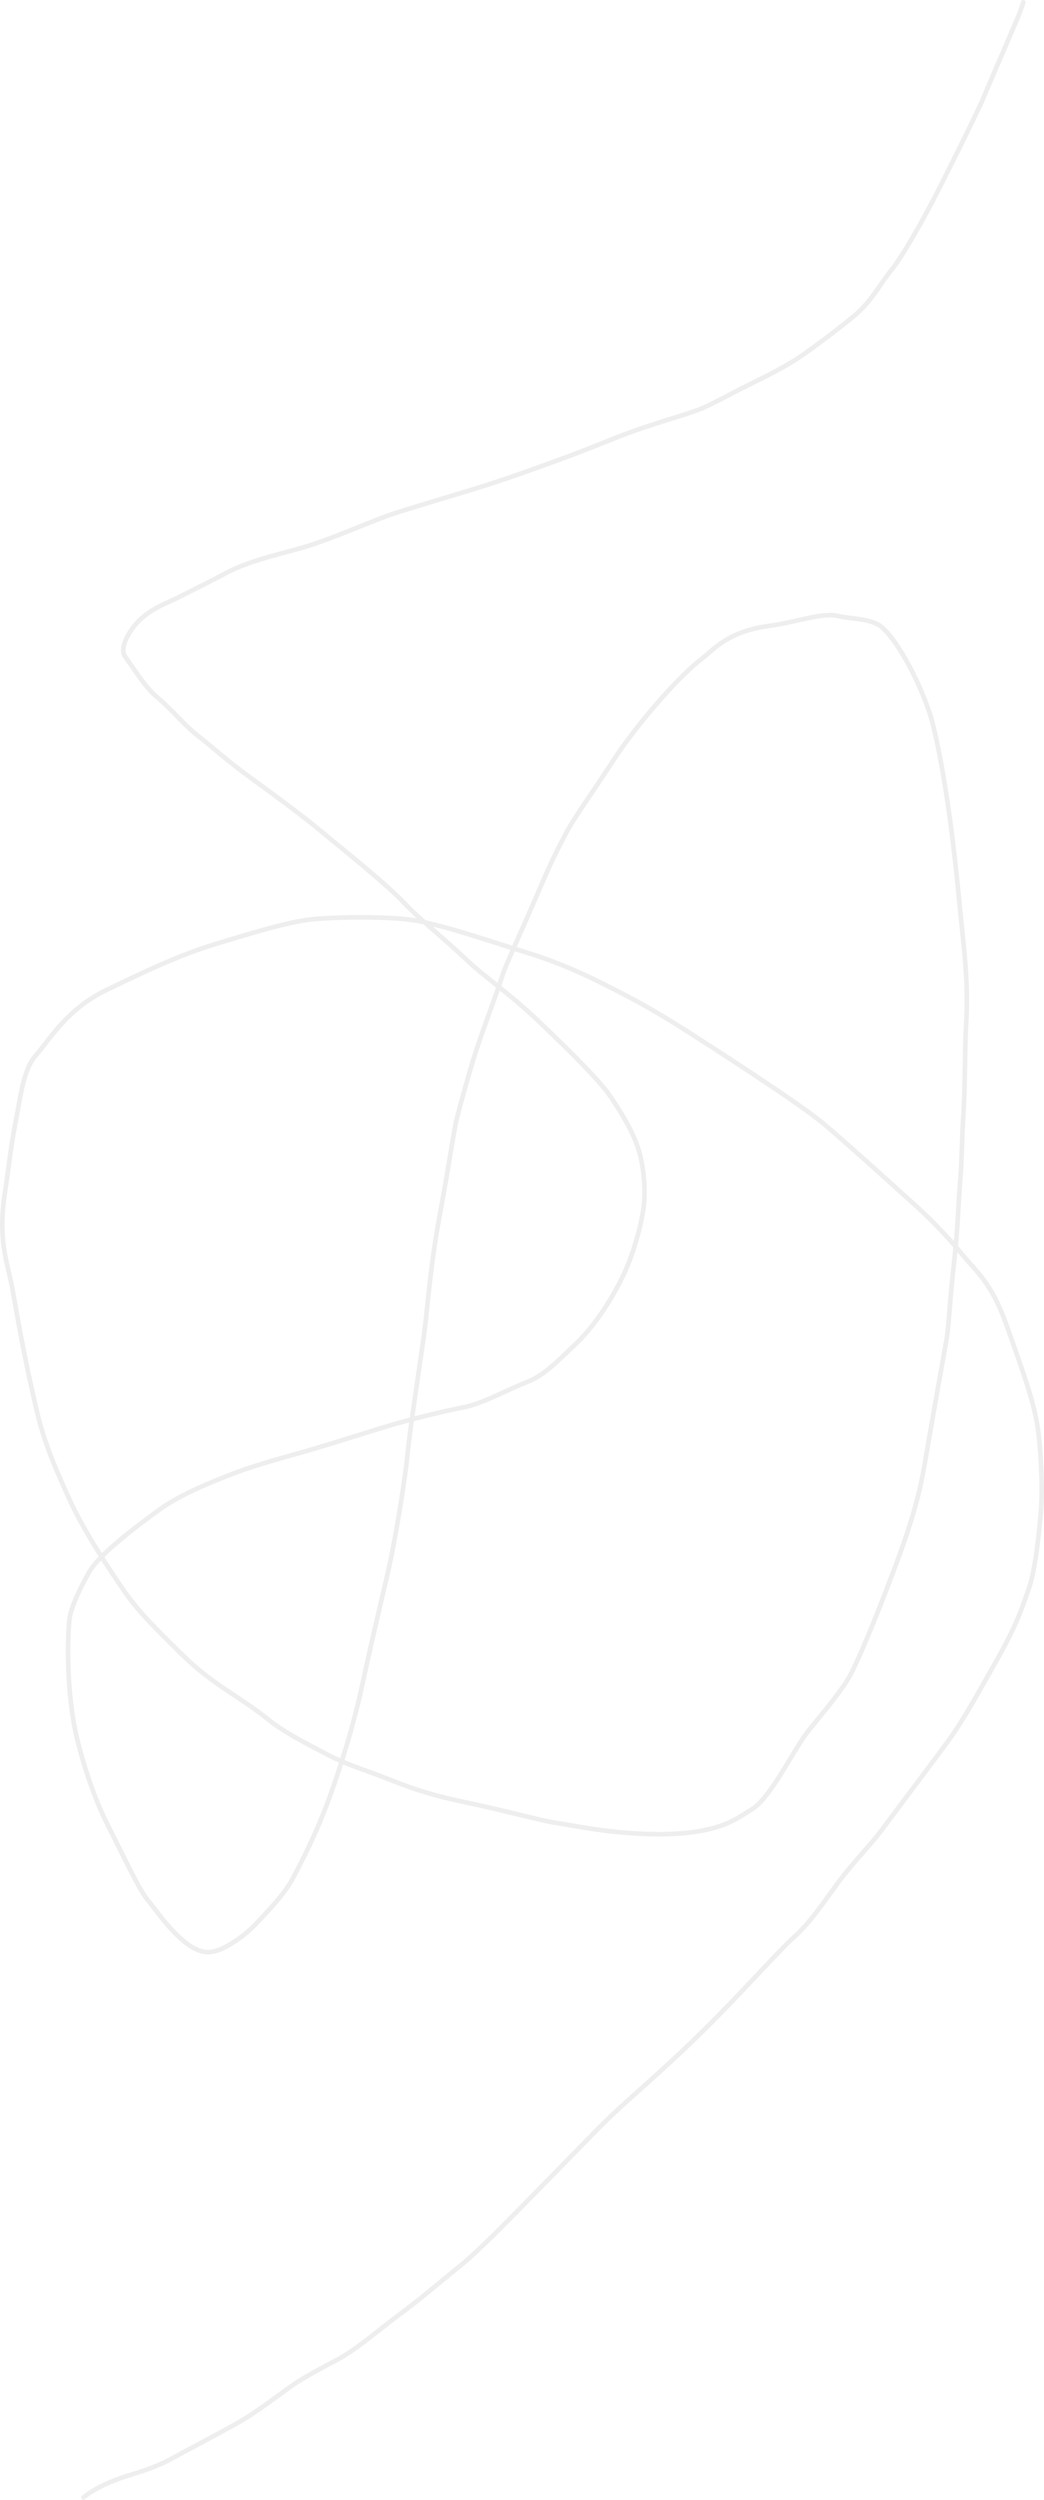 <svg width="452" height="1082" viewBox="0 0 452 1082" fill="none" xmlns="http://www.w3.org/2000/svg">
<path d="M36.14 1081C38.992 1078.56 45.532 1074.46 57.191 1070.98C69.522 1067.3 74.223 1064.22 79.147 1061.56C84.237 1058.81 92.638 1054.41 102.282 1049.07C110.506 1044.52 119.264 1037.63 126.88 1032.28C131.537 1029 139.351 1024.92 145.933 1021.42C154.578 1016.82 164.33 1008.14 173.789 1001.16C183.416 994.059 193.046 985.606 198.793 981.085C202.444 978.212 208.608 972.509 216.58 964.541C224.147 956.978 239.672 941.055 258.511 921.814C267.32 912.817 275.789 905.767 285.617 896.761C290.38 892.396 299.133 884.487 310.805 872.618C324.138 859.06 338.519 843.081 343.645 838.559C350.711 832.327 356.54 823.422 362.902 814.821C369.217 806.283 377.045 798.431 381.753 792.085C390.976 779.653 404.065 762.406 410.641 753.388C417.666 743.755 424.987 730.043 429.689 721.866C440.712 702.698 442.197 696.451 445.276 688.066C447.972 680.724 449.573 666.644 450.611 654.886C451.426 645.662 450.826 633.396 450.003 623.978C448.803 610.264 445.098 599.853 435.903 573.867C429.365 555.389 422.971 550.658 417.04 543.488C409.056 533.839 402.491 527.313 396.148 521.575C381.85 508.641 368.932 497.038 359.681 489.015C357.049 486.732 353.369 483.523 341.549 475.365C329.73 467.206 309.852 454.232 298.395 446.939C280.594 435.609 273.023 431.87 261.369 425.948C247.182 418.738 235.714 414.656 228.381 412.42C214.296 408.125 196.857 401.976 182.523 398.905C172.72 396.804 153.094 396.632 137.998 397.651C128.329 398.305 117.74 401.129 92.374 408.888C75.011 414.199 54.629 424.449 46.011 428.559C28.867 436.735 20.995 450.668 15.672 456.609C10.166 462.755 9.096 473.595 6.852 485.047C4.69 496.085 4.179 502.666 2.138 516.157C-0.931 536.445 2.949 545.669 4.99 555.91C6.919 565.59 9.071 581.251 15.826 610.297C19.703 626.969 25.875 639.453 29.354 647.428C35.548 661.623 47.966 680.38 54.764 690.05C61.11 699.078 70.929 708.271 78.513 715.846C91.779 729.094 104.095 734.466 116.209 744.314C122.632 749.535 131.582 754.15 142.227 759.685C150.685 764.083 160.273 766.854 168.866 770.337C179.665 774.715 189.358 777.519 198.965 779.552C222.327 784.497 232.776 787.741 240.582 788.982C250.205 790.512 258.198 792.263 270.847 793.283C309.727 796.417 318.851 786.955 324.997 783.472C332.461 779.242 340.535 763.291 347.13 753.173C351.175 746.967 358.581 739.479 365.969 728.624C368.244 725.281 370.456 720.681 374.955 710.071C379.454 699.462 385.945 682.838 390.303 670.625C397.202 651.289 399.184 640.35 400.205 634.422C403.57 614.87 408.613 586.289 409.633 580.748C410.862 574.074 411.071 564.197 413.112 545.786C414.835 530.237 414.759 522.816 415.78 510.339C416.461 502.003 416.394 494.139 417.009 484.156C418.046 467.311 417.624 453.593 418.238 444.218C419.223 429.198 418.041 416.733 416.615 403.101C415.53 392.719 413.973 375.277 411.92 359.403C408.072 329.653 404.114 313.512 402.479 308.616C397.192 292.784 387.764 276.271 381.587 271.32C377.005 267.647 368.907 268.039 362.742 266.602C355.946 265.017 345.182 269.243 333.061 270.89C314.99 273.344 309.066 281.112 303.737 285.216C292.712 293.706 275.113 314.606 266.459 327.777C253.521 347.468 248.831 353.604 245.339 360.146C241.445 367.445 238.566 373.275 234.909 381.808C225.965 402.677 218.898 417.912 217.877 421.18C214.891 430.747 207.871 448.555 204.355 460.486C201.659 469.636 199.635 476.864 197.594 484.862C196.728 488.256 194.336 504.607 190.034 527.939C186.2 548.733 184.883 568.596 183.457 578.64C181.025 595.771 177.508 618.554 176.487 629.016C175.952 634.504 173.844 650.831 169.751 672.118C167.818 682.17 162.793 701.575 156.856 729.208C153.136 746.517 147.636 764.274 142.694 777.888C136.899 793.853 130.426 806.122 126.707 813.132C123.14 819.857 116.486 826.641 111.145 832.379C106.389 837.488 100.087 841.803 95.164 843.861C93.963 844.363 92.712 844.678 91.273 844.887C80.713 846.421 68.544 827.919 64.426 822.998C60.63 818.462 57.062 810.742 46.22 789.068C41.148 778.929 36.583 765.724 33.282 752.178C29.583 736.999 28.764 715.029 29.988 701.569C30.51 695.819 34.886 687.064 38.586 680.473C41.874 674.615 52.465 665.366 69.269 653.258C78.469 646.629 92.171 641.186 102.497 637.254C109.471 634.599 120.887 631.332 130.561 628.653C138.812 626.369 154.053 621.503 165.387 618.007C174.092 615.322 188.055 611.673 200.421 609.197C209.312 607.418 218.049 602.237 228.277 598.152C236.009 595.063 241.799 588.746 249.187 581.78C259.531 572.026 267.614 557.243 271.13 549.214C273.594 543.585 277.055 533.088 278.512 523.621C279.765 515.476 278.727 503.968 276.065 496.387C273.357 488.671 268.893 481.434 264.197 474.48C260.208 468.573 248.892 456.922 232.942 441.791C220.265 429.765 209.912 422.876 202.966 416.339C190.019 404.155 182.056 398.303 174.871 390.722C166.692 382.093 148.939 368.053 139.013 359.79C132.194 354.115 123.468 347.534 107.703 336.058C97.861 328.894 91.482 322.936 86.356 319.035C80.111 314.282 74.69 307.381 68.329 302.043C62.663 297.288 59.103 290.991 54.186 284.239C52.77 282.295 53.35 279.146 54.77 276.265C60.36 264.921 70.511 261.92 76.688 258.824C83.806 255.256 92.662 250.838 97.991 247.975C109.03 242.045 125.435 238.969 134.643 235.897C150.593 230.576 161.453 225.06 173.359 221.356C193.793 214.998 205.339 211.938 221.897 206.213C238.418 200.5 253.674 194.737 262.697 191.051C279.491 184.19 291.388 181.221 300.811 177.941C307.406 175.645 312.704 172.203 328.851 164.241C337.034 160.206 343.436 156.648 349.38 152.348C354.865 148.379 361.458 143.55 369.245 137.204C377.242 130.688 380.315 123.892 386.056 116.729C390.792 110.818 399.934 94.92 407.365 80.084C409.661 75.499 416.345 62.544 424.741 44.741C433.162 24.836 440.98 7.156 441.797 4.705C442.209 3.47 442.615 2.253 443.033 1" stroke="black" stroke-opacity="0.07" stroke-width="2" stroke-linecap="round"/>
</svg>
